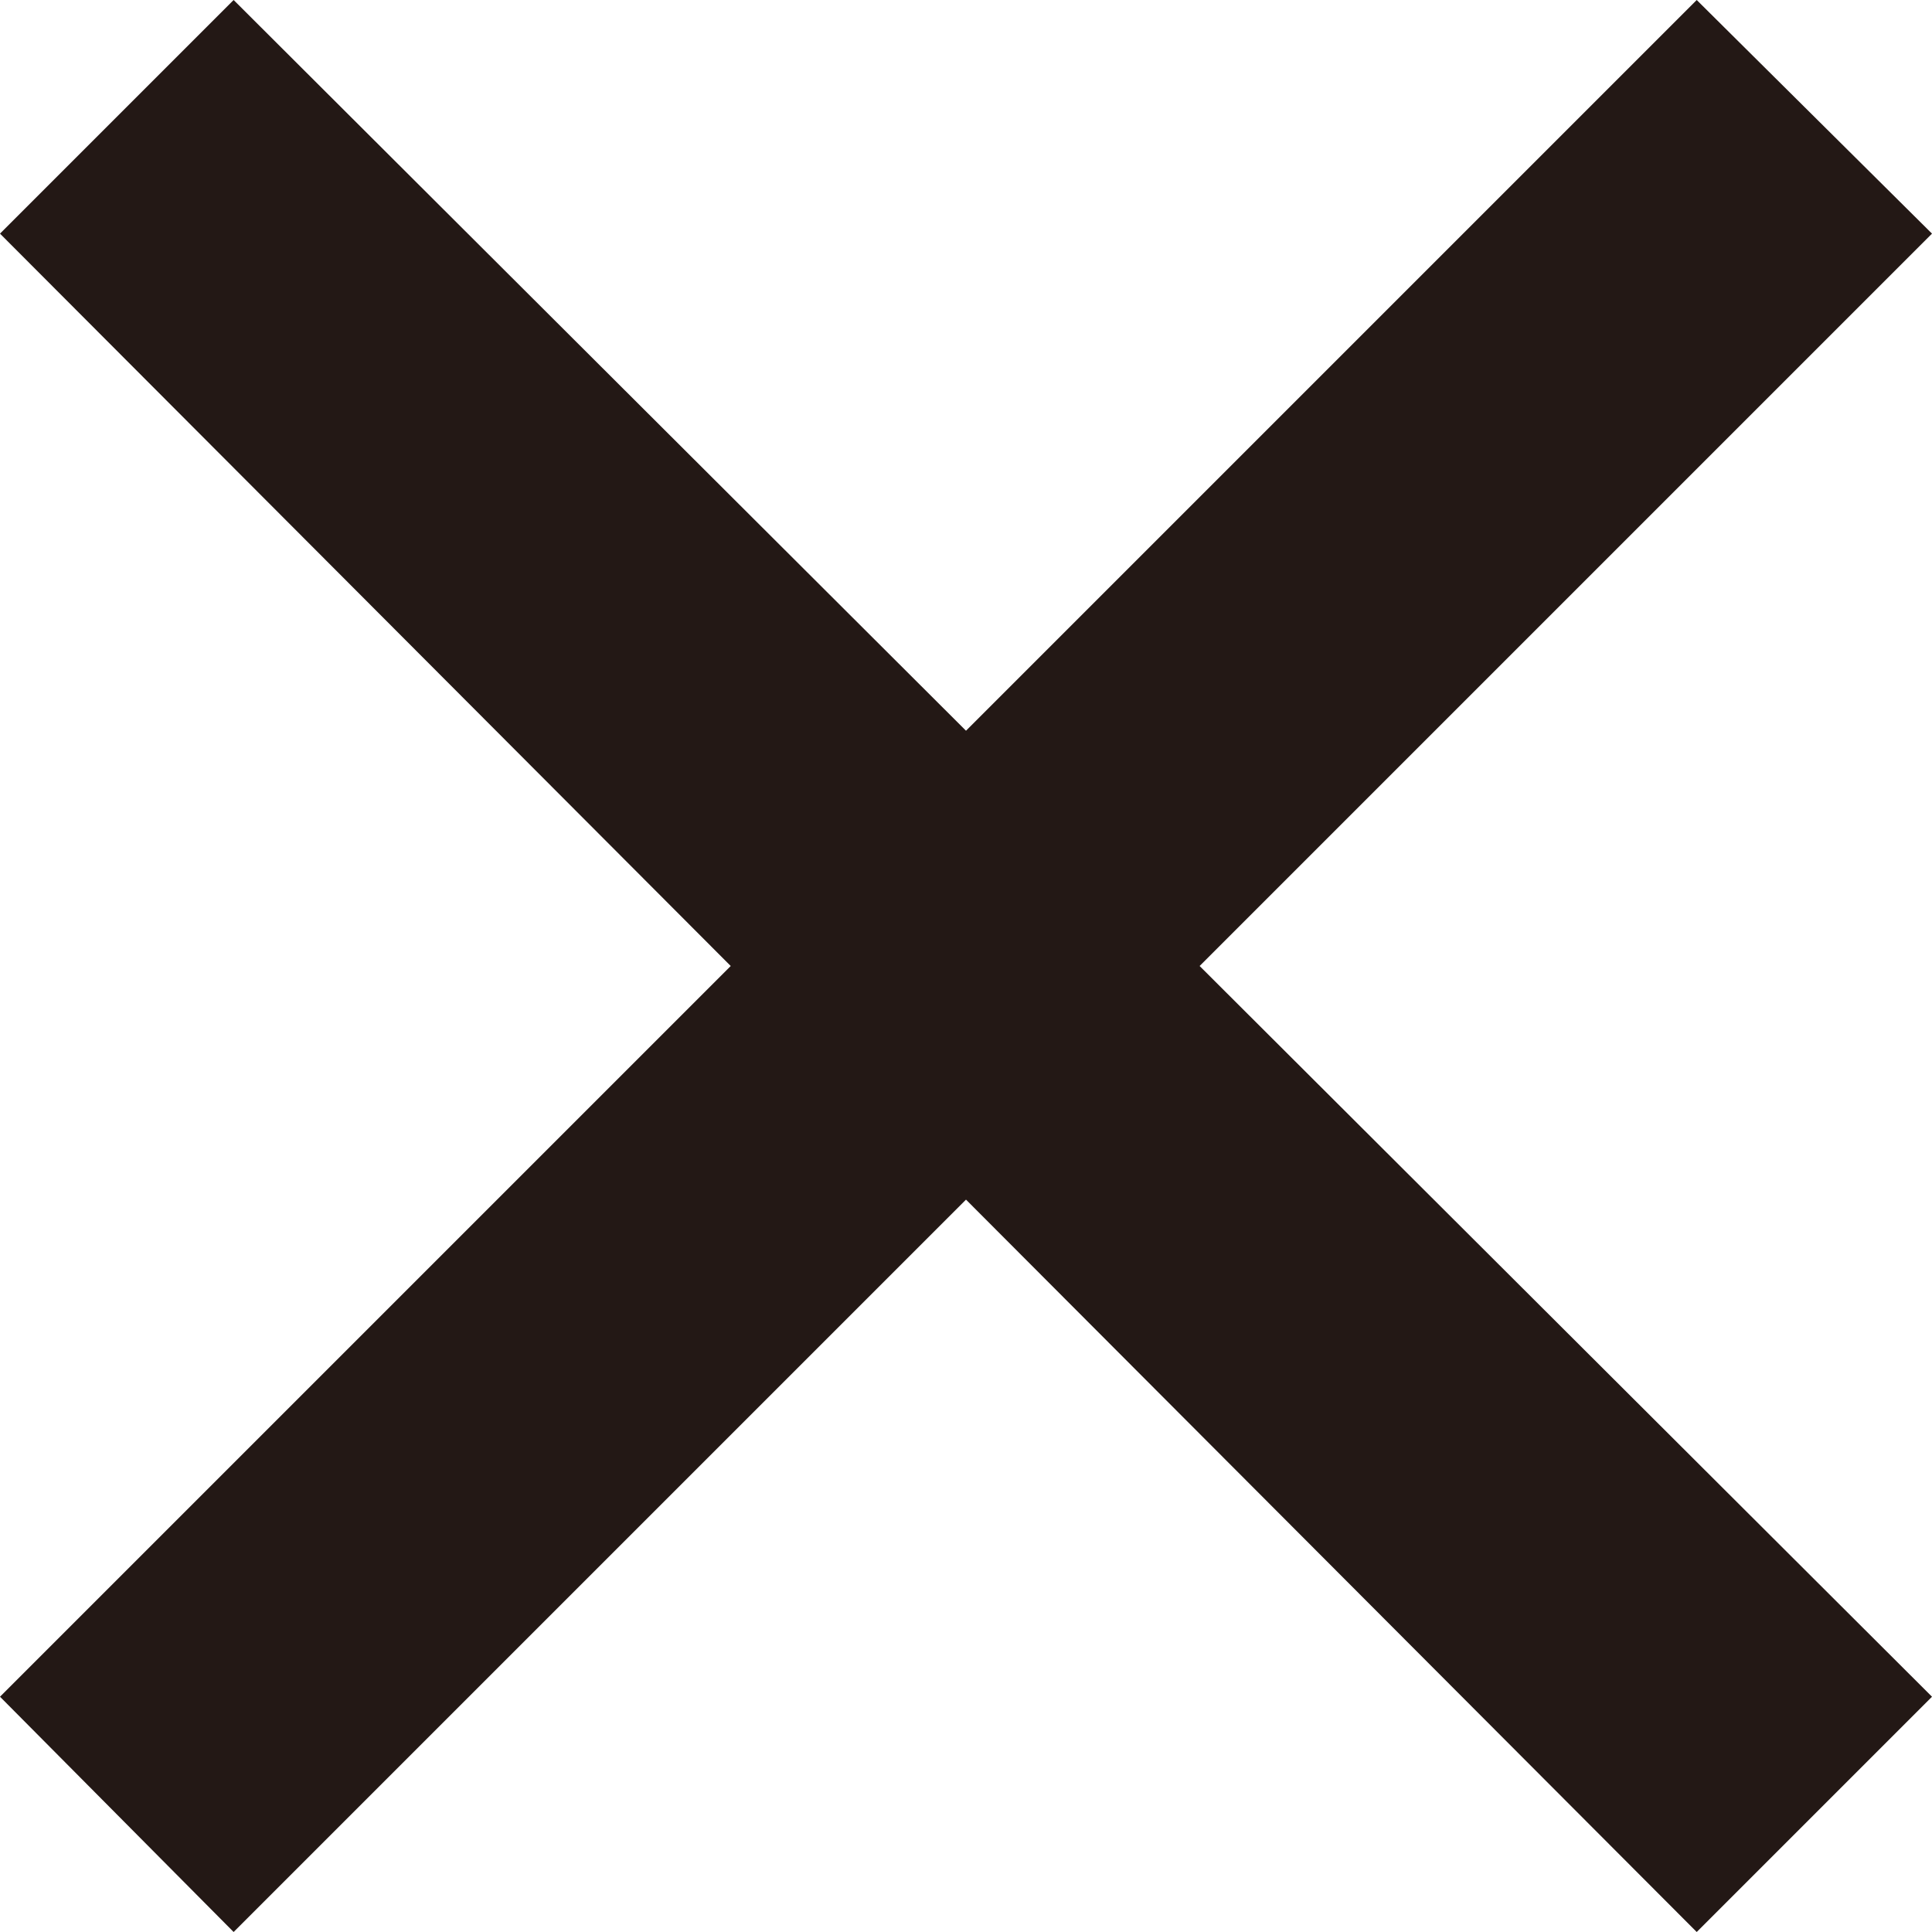 <?xml version="1.0" encoding="UTF-8"?>
<svg id="_レイヤー_2" data-name="レイヤー_2" xmlns="http://www.w3.org/2000/svg" viewBox="0 0 11.66 11.66">
  <defs>
    <style>
      .cls-1 {
        fill: #231815;
      }
    </style>
  </defs>
  <g id="_レイヤー_10" data-name="レイヤー_10">
    <polygon class="cls-1" points="11.66 1.41 10.24 0 5.83 4.41 1.41 0 0 1.41 4.41 5.83 0 10.24 1.41 11.66 5.83 7.24 10.24 11.66 11.66 10.24 7.24 5.83 11.66 1.41"/>
  </g>
</svg>